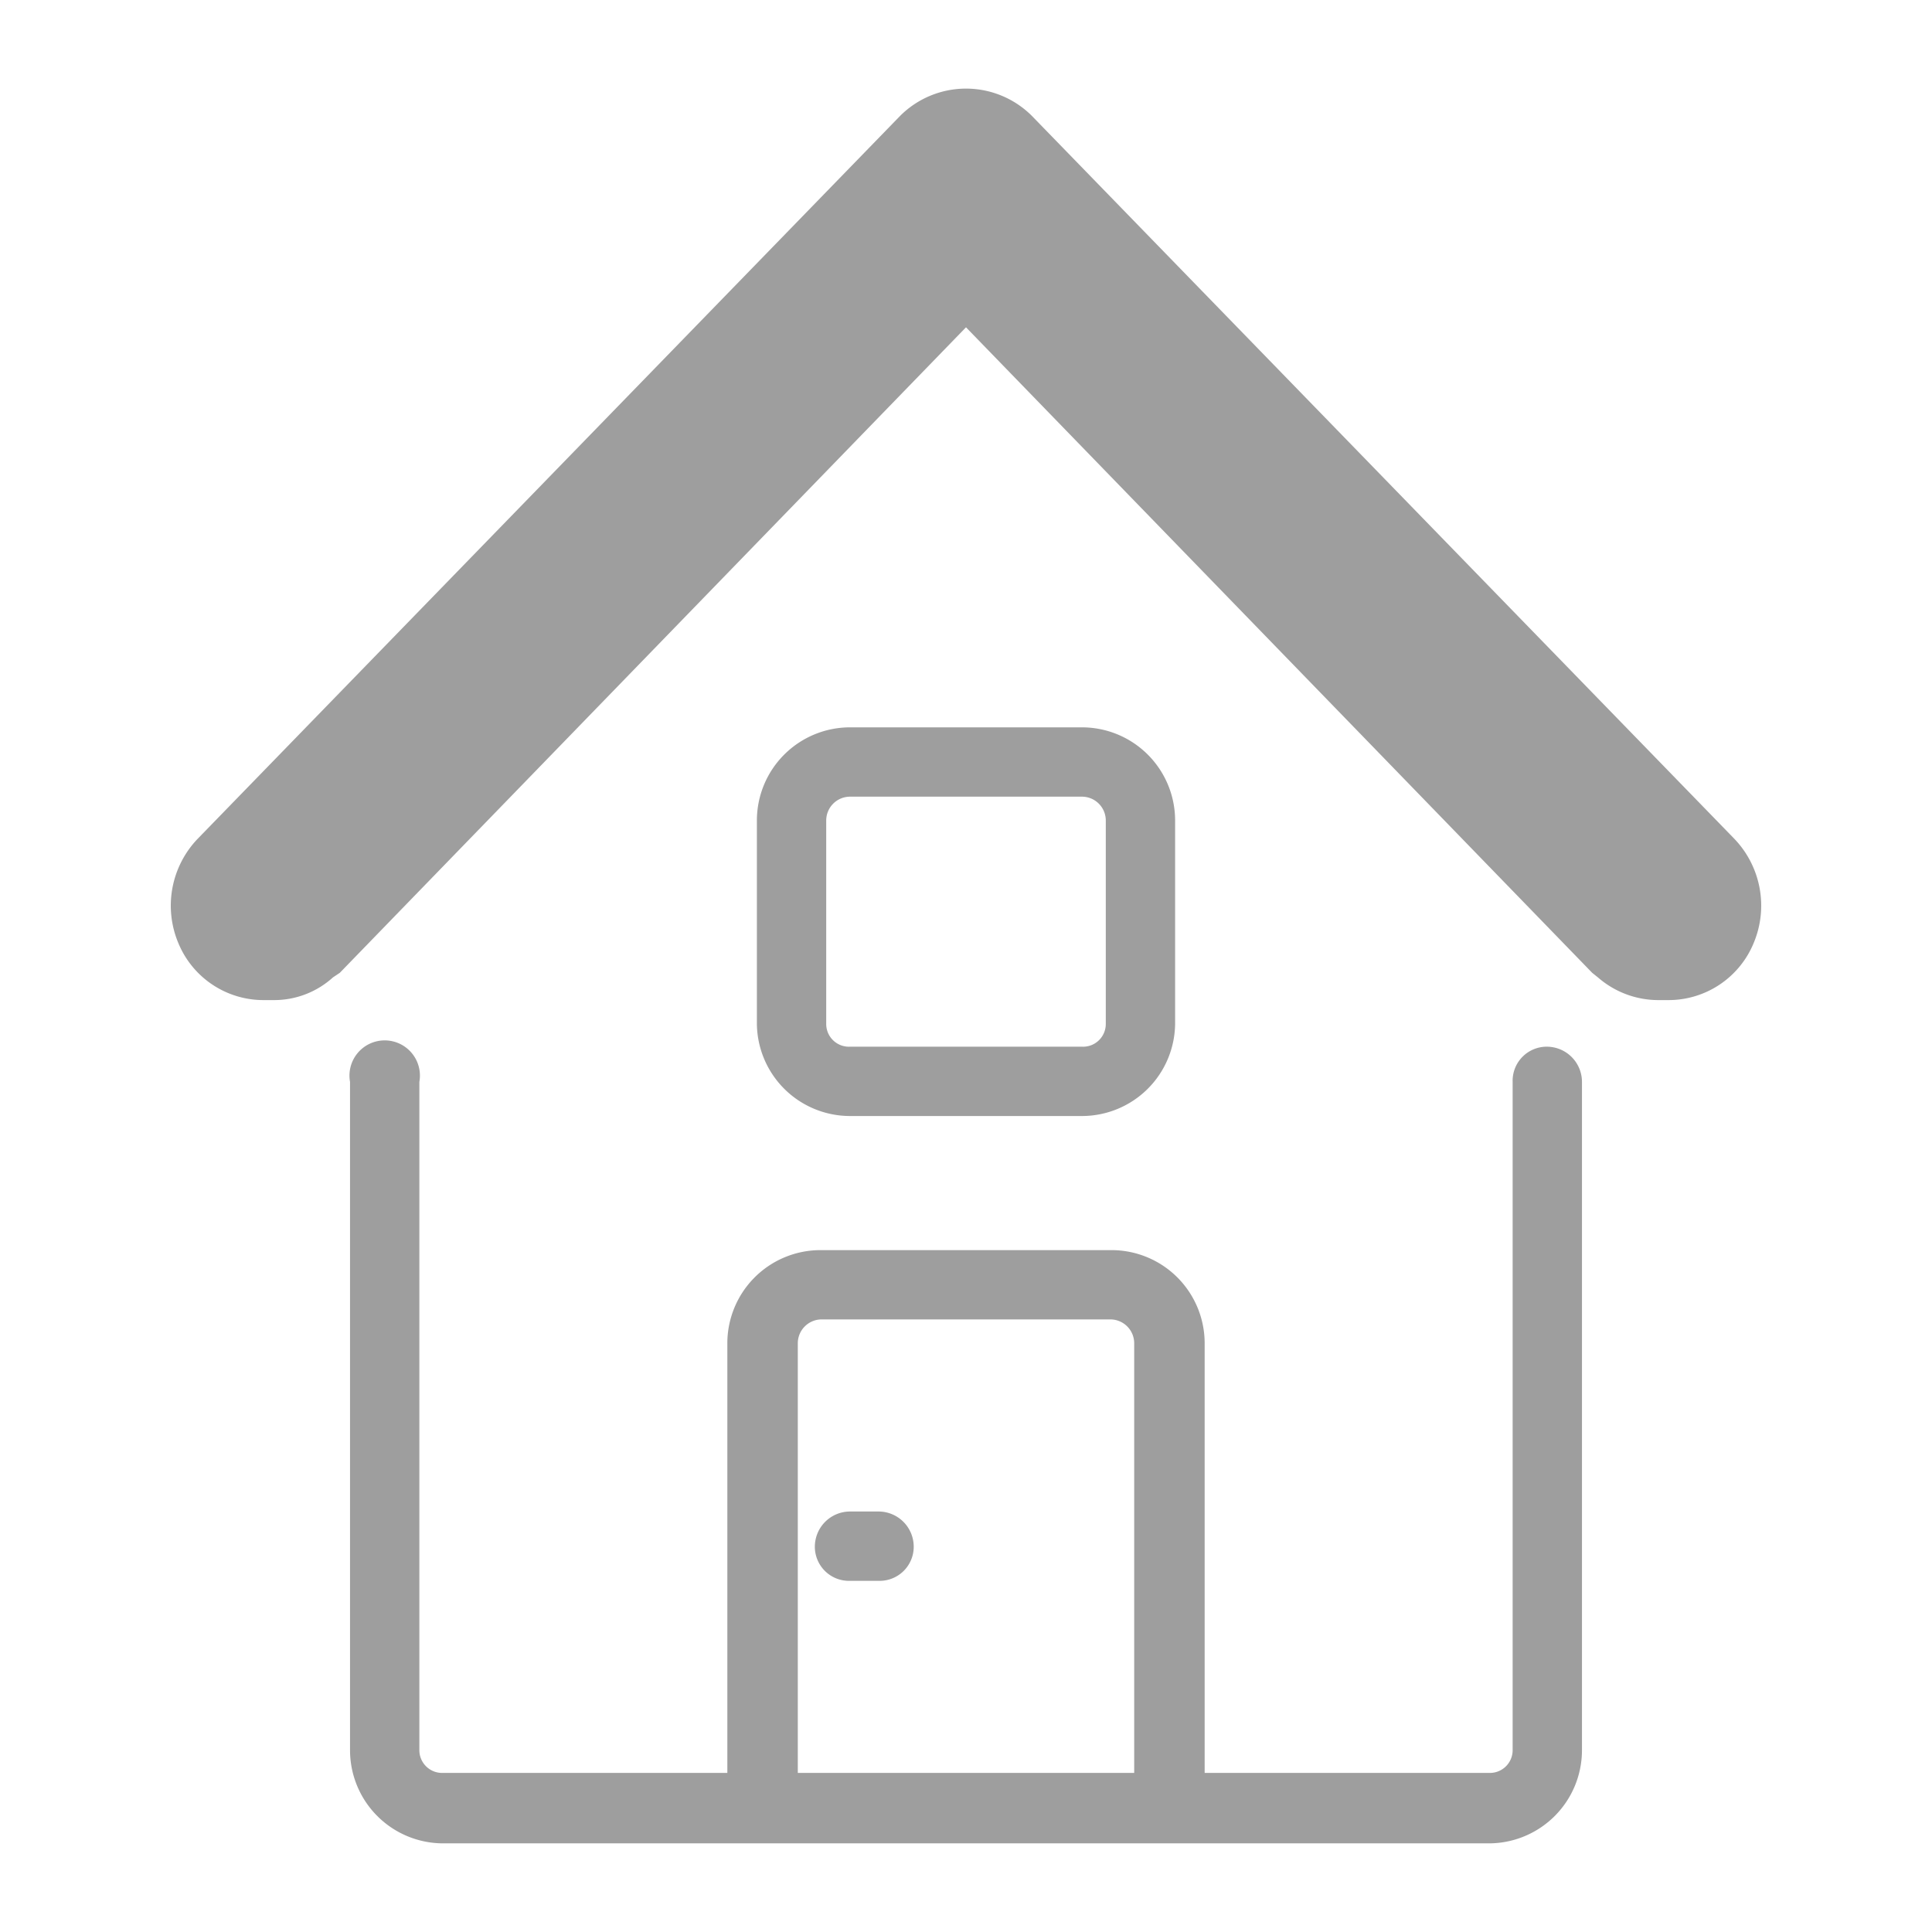 <svg id="Calque_1" data-name="Calque 1" xmlns="http://www.w3.org/2000/svg" width="170" height="170" viewBox="0 0 170 170"><defs><style>.cls-1{fill:#9e9e9e;}</style></defs><title>Advans-Tunisie-icons</title><path class="cls-1" d="M136.1,92.1a3,3,0,0,0-3,3.1V154a2,2,0,0,1-2.1,2H106V118.2a8.2,8.2,0,0,0-8.2-8.2H72.2a8.2,8.2,0,0,0-8.2,8.2V156H39a2,2,0,0,1-2.1-2V95.2a3.1,3.1,0,1,0-6.1,0V154a8.2,8.2,0,0,0,8.2,8.2h92a8.2,8.2,0,0,0,8.2-8.2V95.2A3.1,3.1,0,0,0,136.1,92.1ZM70.2,156V118.2a2.1,2.1,0,0,1,2-2.1H97.8a2.1,2.1,0,0,1,2,2.1V156Z"/><path class="cls-1" d="M152.6,73.8,90.8,10.2a8.2,8.2,0,0,0-11.6,0L17.4,73.8A8.5,8.5,0,0,0,15.7,83a8.1,8.1,0,0,0,7.5,5h.9a7.7,7.7,0,0,0,5.2-2l.6-.4L85,28.8l55.1,56.8.5.4a8.1,8.1,0,0,0,5.3,2h.9a8.1,8.1,0,0,0,7.5-5A8.5,8.5,0,0,0,152.6,73.8Z"/><path class="cls-1" d="M95.2,98.2a8.2,8.2,0,0,0,8.2-8.1V72.2A8.2,8.2,0,0,0,95.2,64H74.8a8.2,8.2,0,0,0-8.2,8.2V90.1a8.2,8.2,0,0,0,8.2,8.1ZM72.7,90.1V72.2a2.1,2.1,0,0,1,2.1-2.1H95.2a2.1,2.1,0,0,1,2.1,2.1V90.1a2,2,0,0,1-2.1,2H74.8A2,2,0,0,1,72.7,90.1Z"/><path class="cls-1" d="M77.3,133H74.8a3.1,3.1,0,0,0-3.1,3.1,3,3,0,0,0,3.1,3h2.5a3,3,0,0,0,3.1-3A3.1,3.1,0,0,0,77.3,133Z"/></svg>